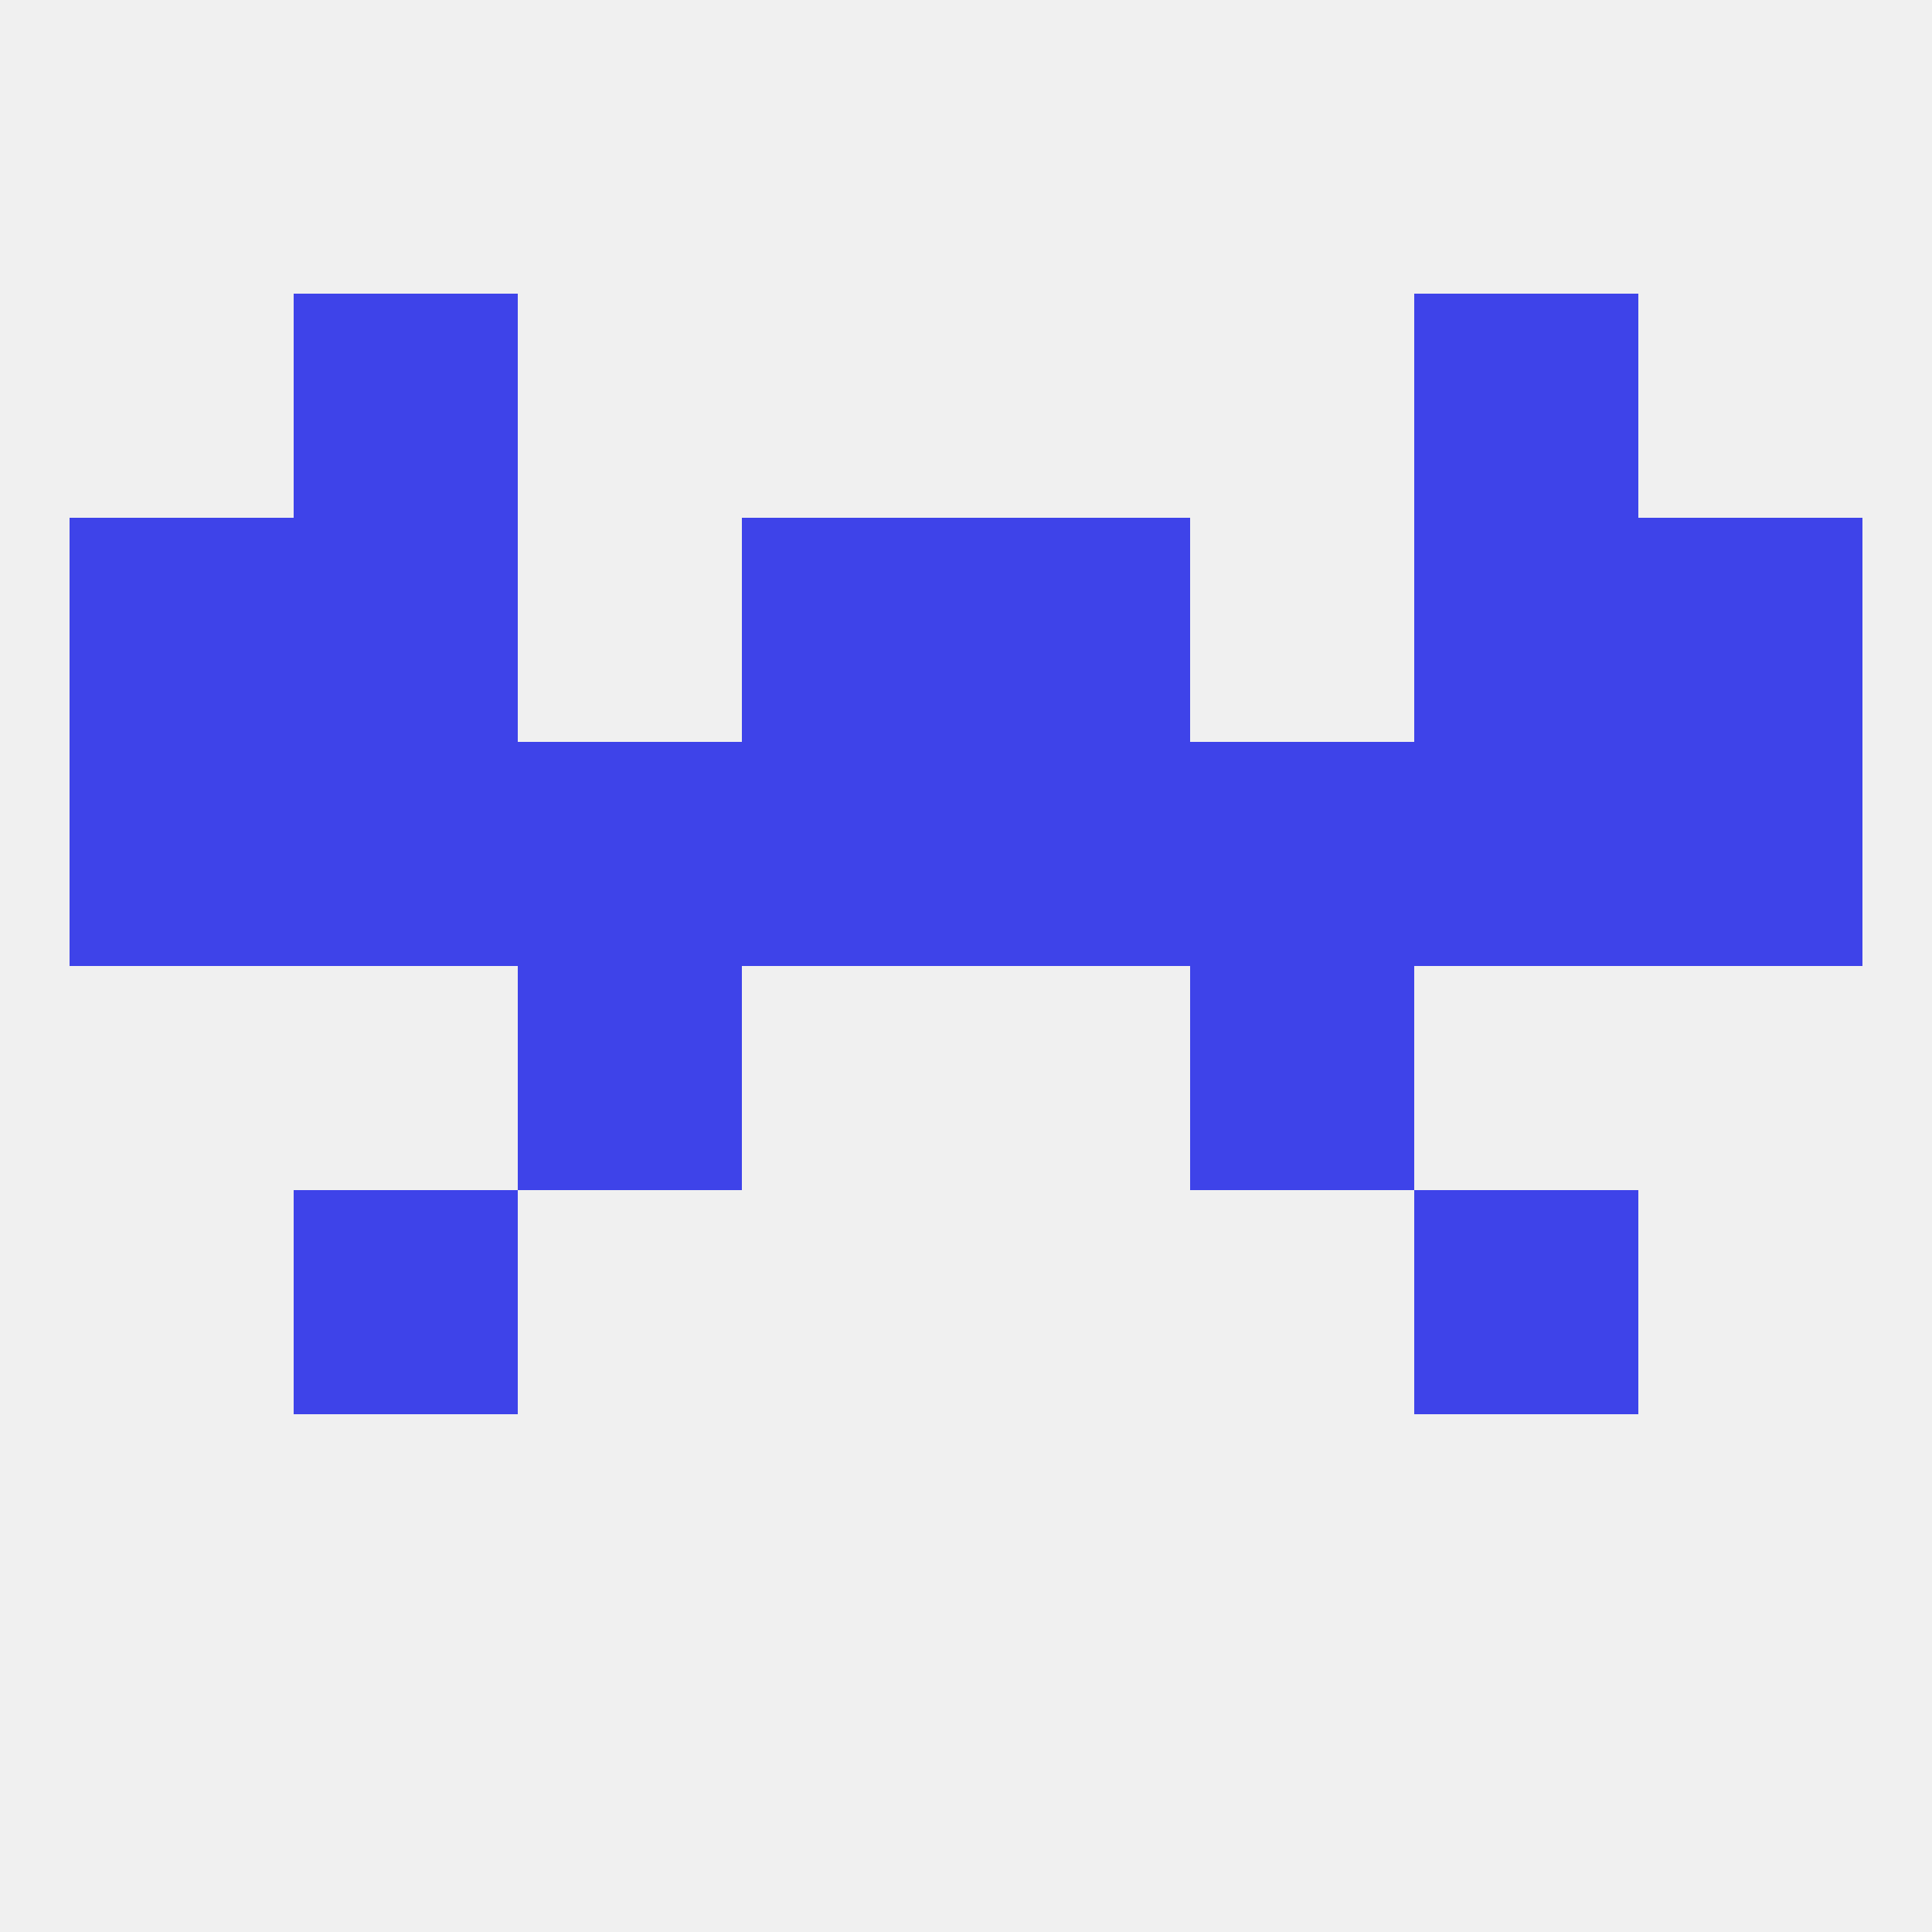 
<!--   <?xml version="1.0"?> -->
<svg version="1.1" baseprofile="full" xmlns="http://www.w3.org/2000/svg" xmlns:xlink="http://www.w3.org/1999/xlink" xmlns:ev="http://www.w3.org/2001/xml-events" width="250" height="250" viewBox="0 0 250 250" >
	<rect width="100%" height="100%" fill="rgba(240,240,240,255)"/>

	<rect x="183" y="67" width="29" height="29" fill="rgba(62,67,233,255)"/>
	<rect x="96" y="67" width="29" height="29" fill="rgba(62,67,233,255)"/>
	<rect x="125" y="67" width="29" height="29" fill="rgba(62,67,233,255)"/>
	<rect x="9" y="67" width="29" height="29" fill="rgba(62,67,233,255)"/>
	<rect x="212" y="67" width="29" height="29" fill="rgba(62,67,233,255)"/>
	<rect x="38" y="67" width="29" height="29" fill="rgba(62,67,233,255)"/>
	<rect x="38" y="38" width="29" height="29" fill="rgba(62,67,233,255)"/>
	<rect x="183" y="38" width="29" height="29" fill="rgba(62,67,233,255)"/>
	<rect x="38" y="154" width="29" height="29" fill="rgba(62,67,233,255)"/>
	<rect x="183" y="154" width="29" height="29" fill="rgba(62,67,233,255)"/>
	<rect x="67" y="125" width="29" height="29" fill="rgba(62,67,233,255)"/>
	<rect x="154" y="125" width="29" height="29" fill="rgba(62,67,233,255)"/>
	<rect x="212" y="96" width="29" height="29" fill="rgba(62,67,233,255)"/>
	<rect x="96" y="96" width="29" height="29" fill="rgba(62,67,233,255)"/>
	<rect x="125" y="96" width="29" height="29" fill="rgba(62,67,233,255)"/>
	<rect x="38" y="96" width="29" height="29" fill="rgba(62,67,233,255)"/>
	<rect x="183" y="96" width="29" height="29" fill="rgba(62,67,233,255)"/>
	<rect x="9" y="96" width="29" height="29" fill="rgba(62,67,233,255)"/>
	<rect x="67" y="96" width="29" height="29" fill="rgba(62,67,233,255)"/>
	<rect x="154" y="96" width="29" height="29" fill="rgba(62,67,233,255)"/>
</svg>